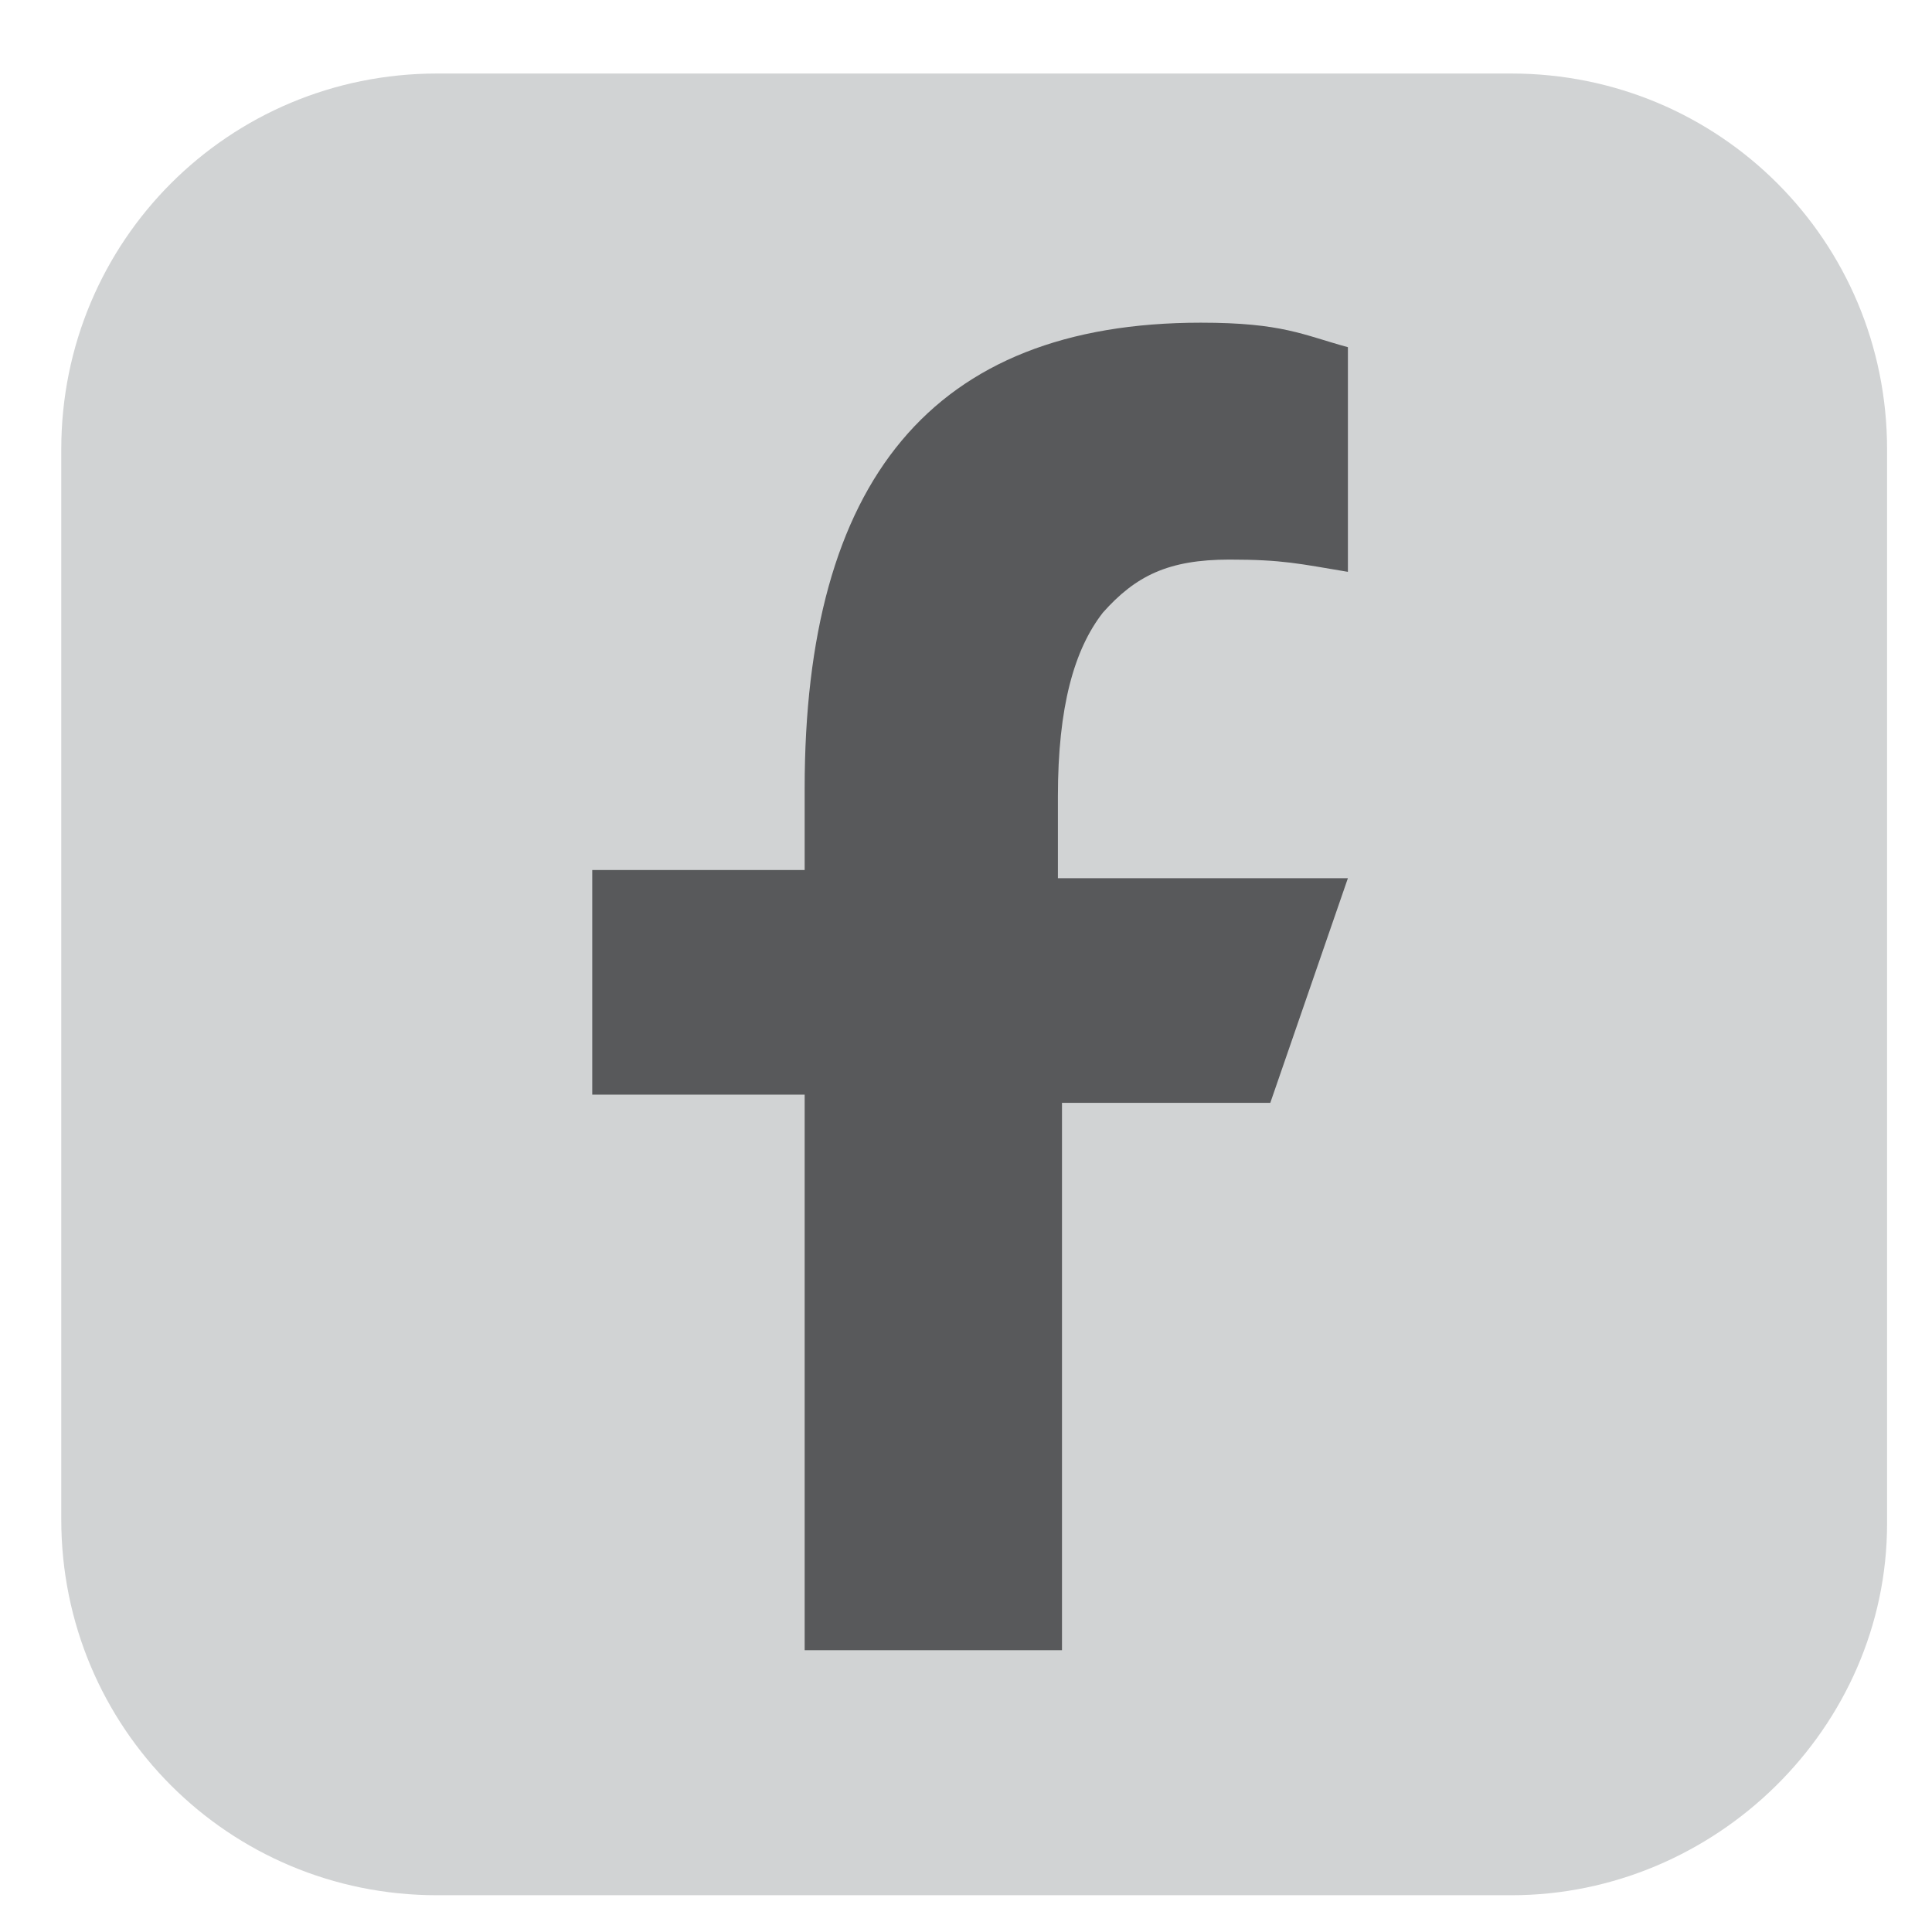 <?xml version="1.0" encoding="utf-8"?>
<!-- Generator: Adobe Illustrator 27.3.0, SVG Export Plug-In . SVG Version: 6.00 Build 0)  -->
<svg version="1.1" id="Layer_1" xmlns="http://www.w3.org/2000/svg" xmlns:xlink="http://www.w3.org/1999/xlink" x="0px" y="0px"
	 viewBox="0 0 47.3 47.3" style="enable-background:new 0 0 47.3 47.3;" xml:space="preserve">
<style type="text/css">
	.st0{fill:#D1D3D4;}
	.st1{fill:#58595B;}
</style>
<g>
	<path class="st0" d="M37,46.4H10.7c-5.1,0-9.2-4.1-9.2-9.2V11c0-5.1,4.1-9.2,9.2-9.2H37c5.1,0,9.2,4.1,9.2,9.2v26.3
		C46.2,42.3,42,46.4,37,46.4"/>
	<path class="st1" d="M26,26.8v13.6h-6.3V26.8h-5.2v-5.5h5.2v-2c0-7.5,3.1-11.4,9.7-11.4c2,0,2.5,0.3,3.6,0.6v5.5
		c-1.2-0.2-1.6-0.3-2.9-0.3c-1.5,0-2.3,0.4-3.1,1.3c-0.7,0.9-1.1,2.3-1.1,4.5v2h7.1l-1.9,5.5H26z"/>
</g>
</svg>
